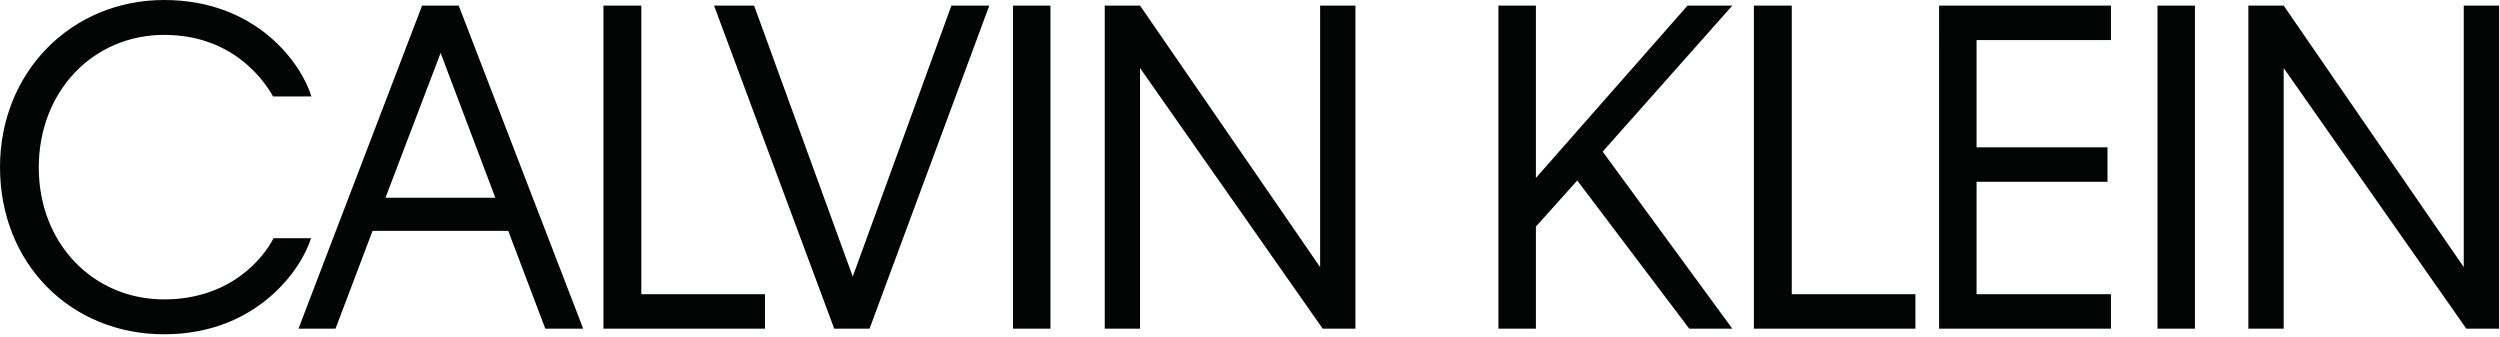 <svg viewBox="0 0 601 81" xmlns="http://www.w3.org/2000/svg" fill-rule="evenodd" clip-rule="evenodd" stroke-linejoin="round" stroke-miterlimit="2"><path d="M9.321 40.285c0 18.225 13.048 31.688 30.135 31.688 15.844 0 23.819-9.838 26.304-14.705h9.01c-2.279 7.456-13.049 23.094-35.314 23.094C16.984 80.362 0 63.378 0 40.18 0 17.295 17.191 0 39.456 0c22.265 0 33.035 15.327 35.416 23.197h-9.216c-2.795-4.97-10.563-14.809-26.2-14.809-17.087 0-30.135 13.567-30.135 31.897zm109.754 7.248l-13.151-34.795-13.256 34.795h26.407zm3.107 7.974h-32.62l-8.906 23.508H71.75l29.721-77.669h8.803l29.927 77.669h-9.112l-8.907-23.508zM183.9 79.015h-38.834V1.346h9.112v69.385H183.9v8.284zm25.139 0h-8.491L171.656 1.346h9.629l23.716 65.139 23.715-65.139h9.112l-28.789 77.669zm34.482-77.669h9.009v77.669h-9.009zm30.547 15.016v62.653h-8.492V1.346h8.492l43.288 62.861V1.346h8.492v77.669h-7.871l-43.909-62.653zm105.105 27.029l-9.94 11.08v24.544h-9.011V1.346h9.011V42.77l36.452-41.424h10.769l-31.171 35.107 31.171 42.562h-10.356l-26.925-35.624zm81.292 35.624H421.63V1.346h9.112v69.385h29.723v8.284zm5.691-77.669h41.32v8.286h-32.31v25.786h31.482v8.284h-31.482v27.029h32.31v8.284h-41.32V1.346zm52.501 0h9.01v77.669h-9.01zm30.34 15.016v62.653h-8.491V1.346h8.491l43.288 62.861V1.346h8.493v77.669h-7.872l-43.909-62.653z" fill="#030404" fill-rule="nonzero"/></svg>